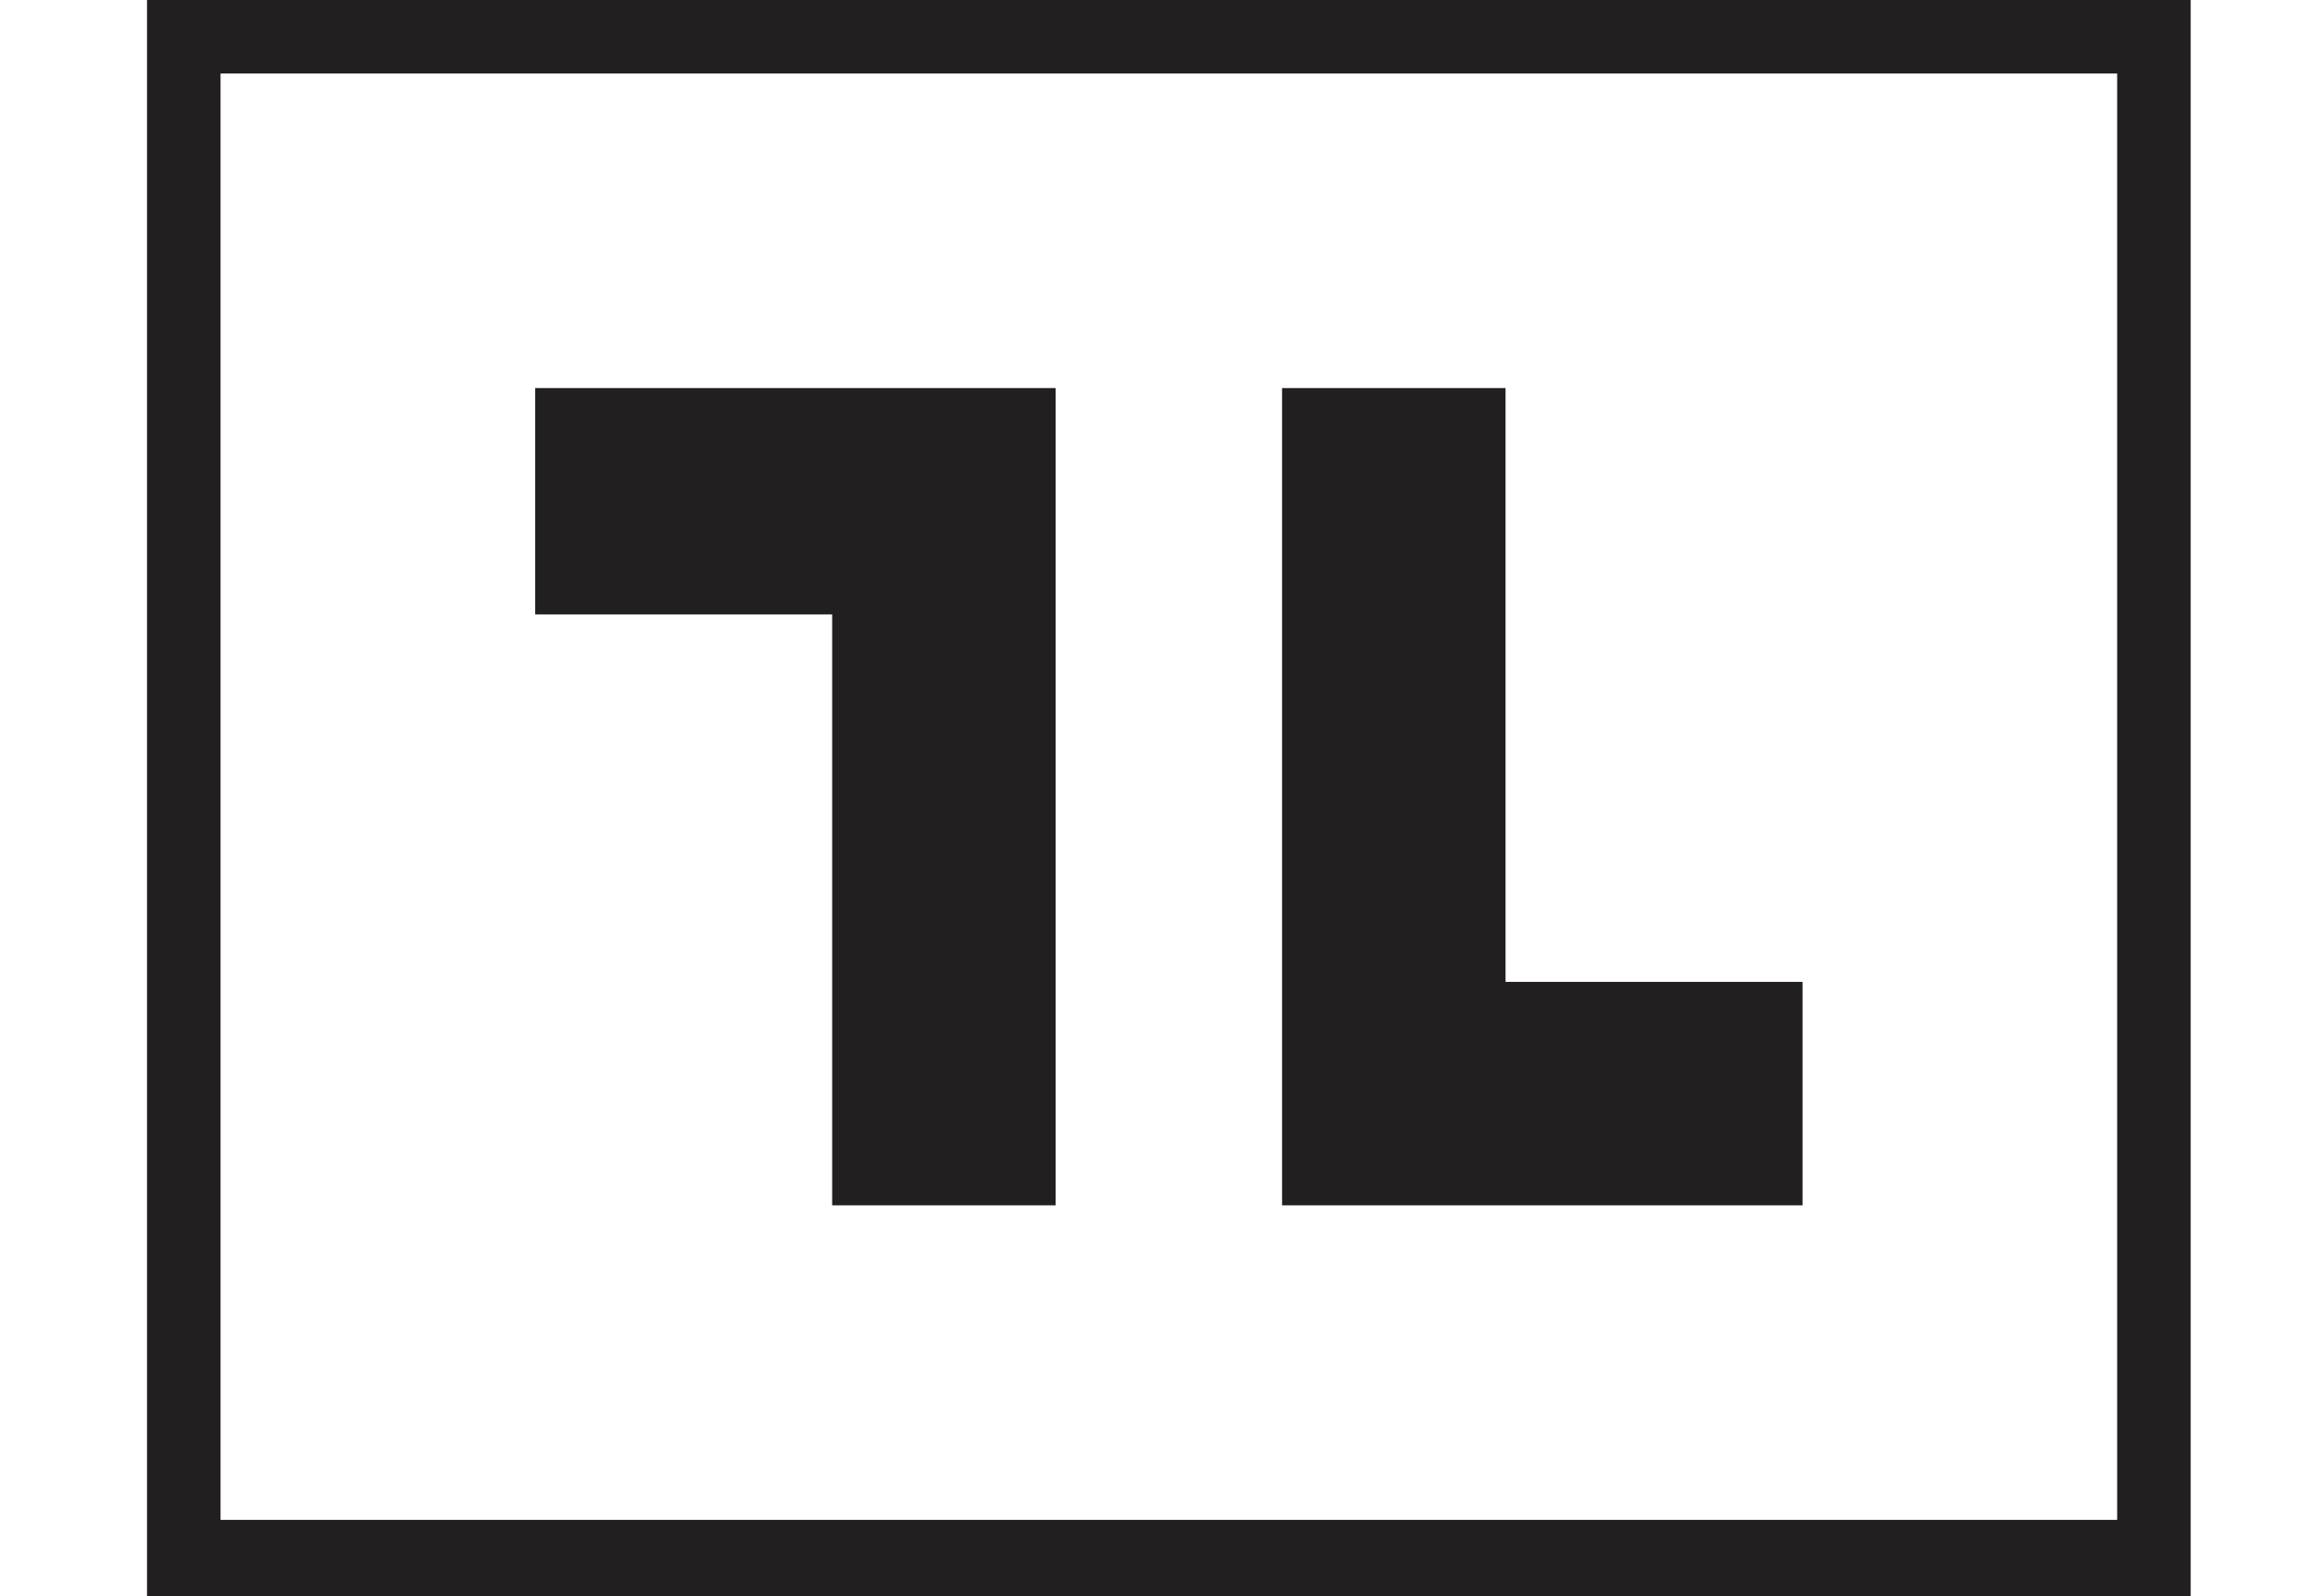 <svg version="1.1" id="Layer_1" xmlns="http://www.w3.org/2000/svg" x="0" y="0" viewBox="0 0 79 54.3" xml:space="preserve"><style>.st0{fill:#211f1f}</style><path class="st0" d="M18.2 13.2v7.7h10.1V41h7.6V13.2zM51.2 33.4V13.2h-7.6V41h17.7v-7.6z"/><path class="st0" d="M5 0v54.3h69.5V0H5zm67.1 51.7H7.5V2.5H72v49.2z"/></svg>